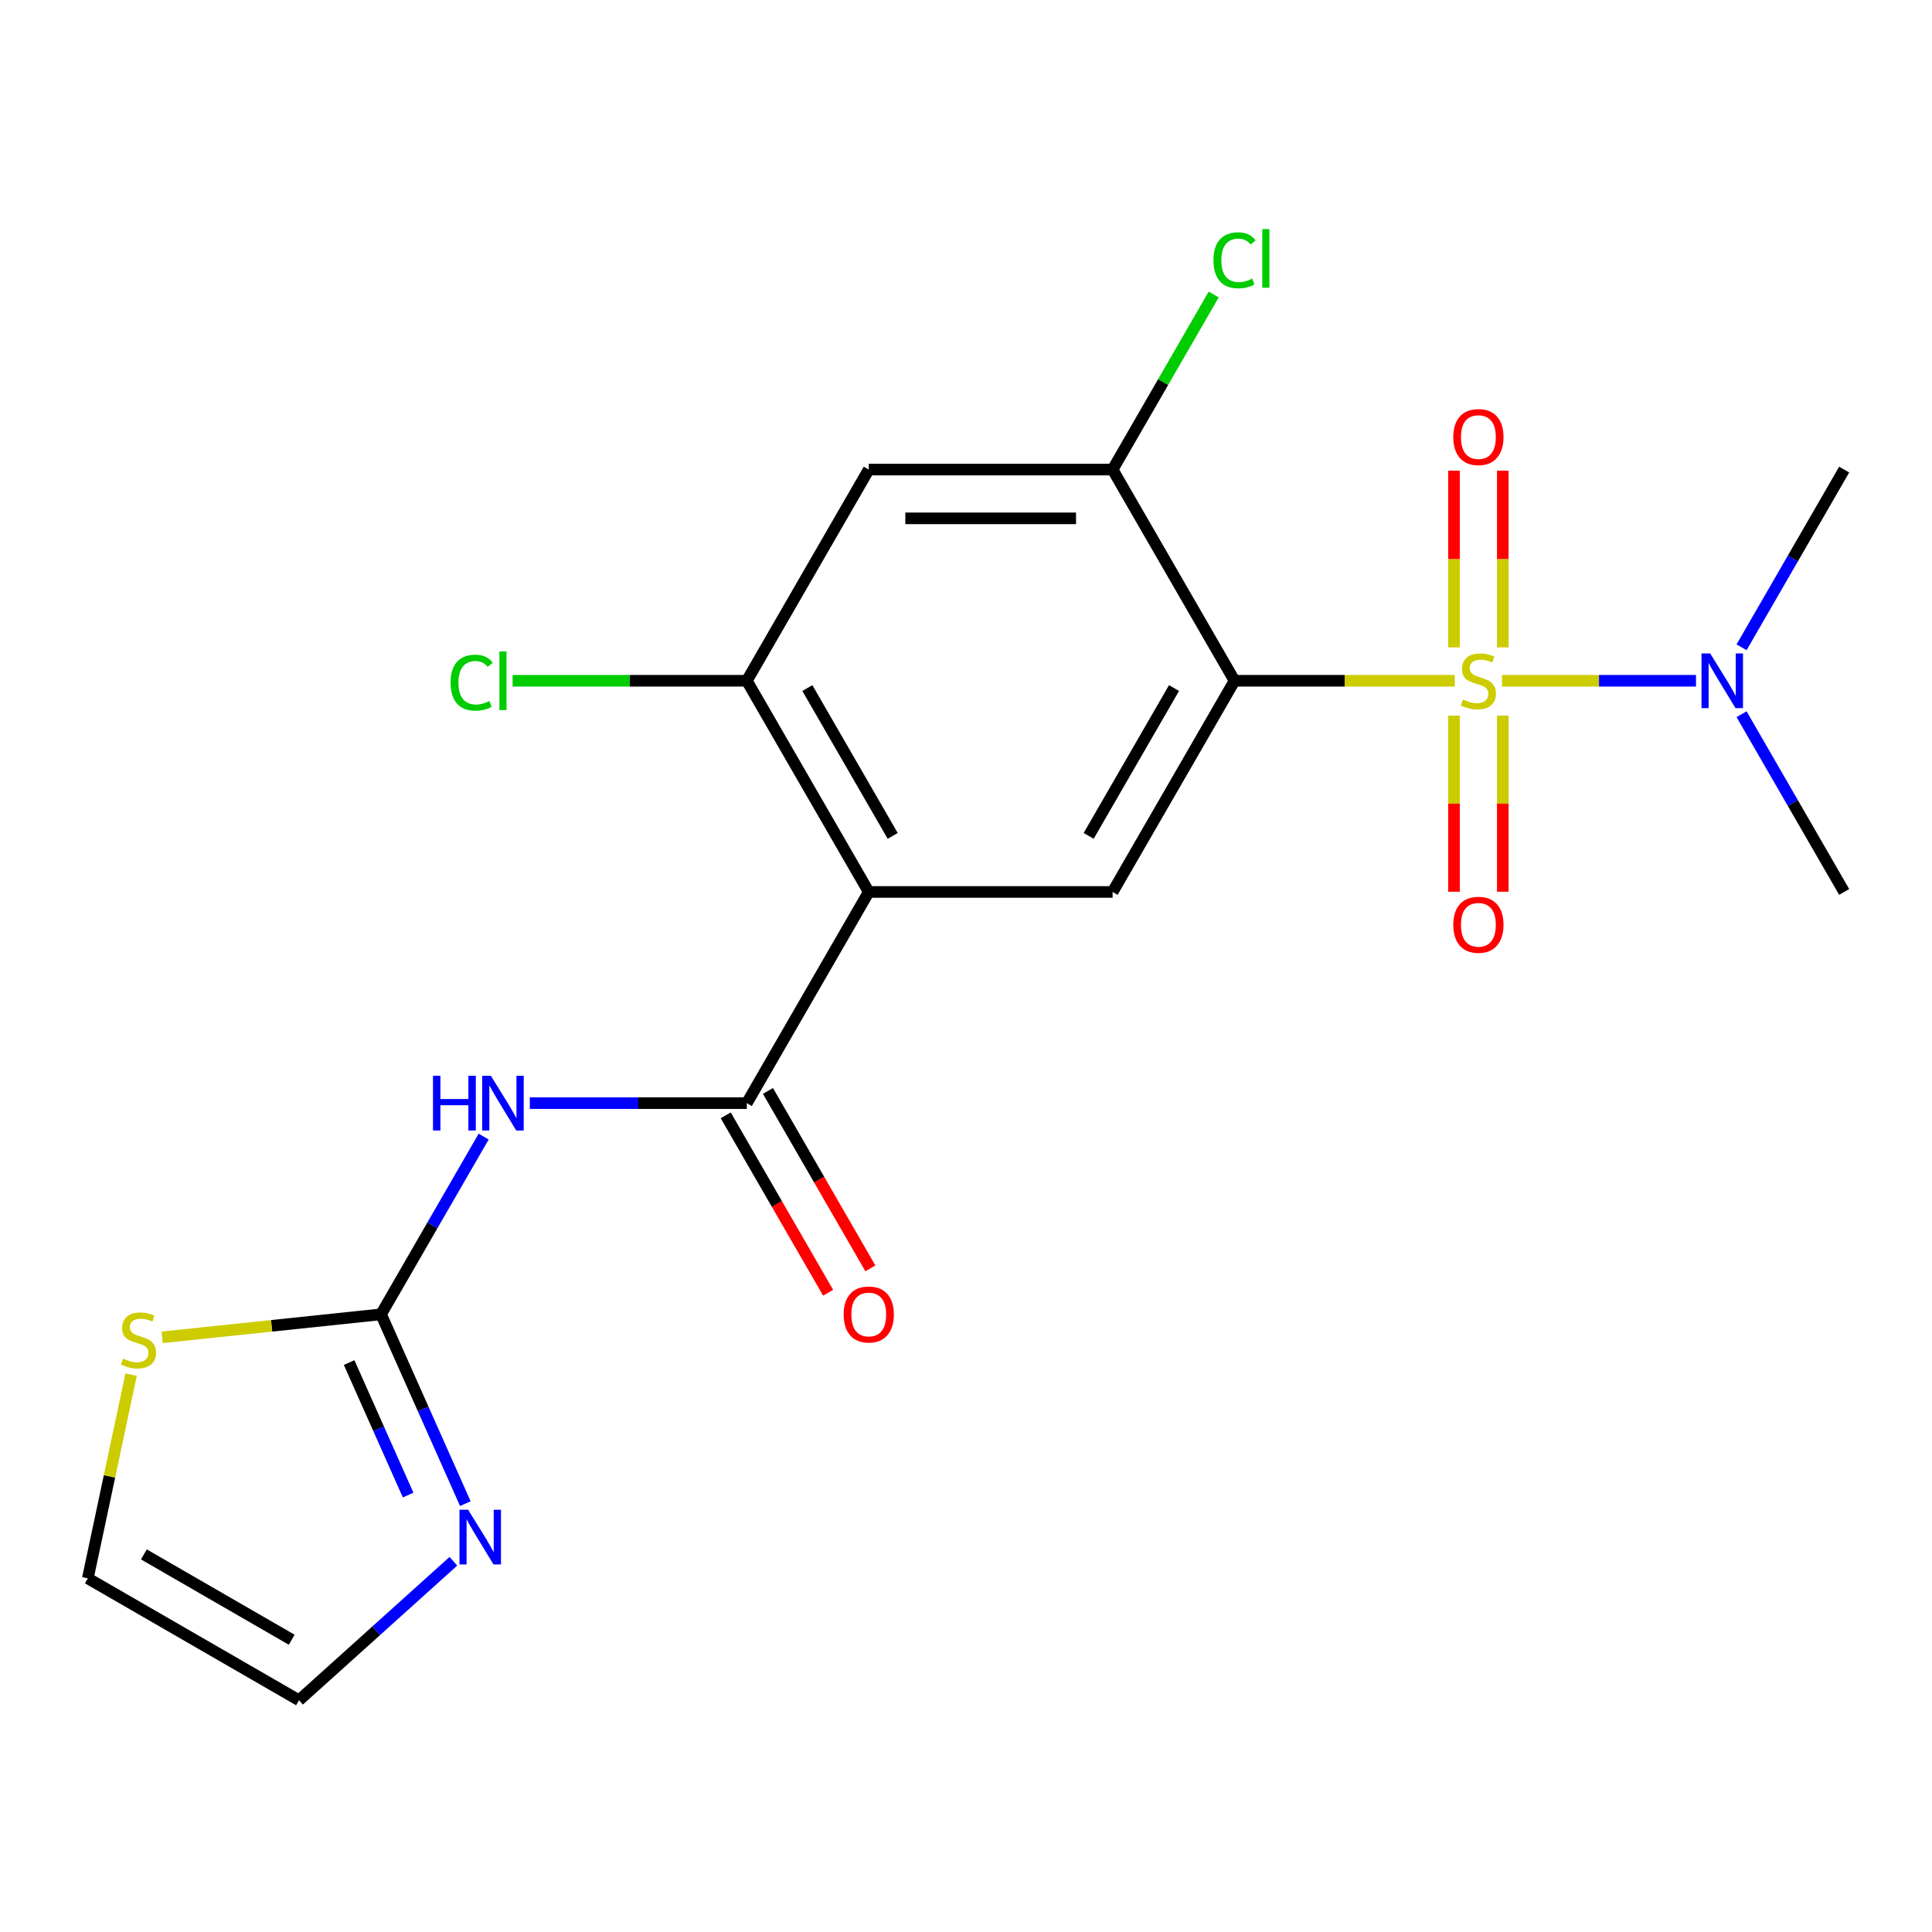 <?xml version='1.0' encoding='iso-8859-1'?>
<svg version='1.1' baseProfile='full'
              xmlns='http://www.w3.org/2000/svg'
                      xmlns:rdkit='http://www.rdkit.org/xml'
                      xmlns:xlink='http://www.w3.org/1999/xlink'
                  xml:space='preserve'
width='1000px' height='1000px' viewBox='0 0 1000 1000'>
<!-- END OF HEADER -->
<rect style='opacity:1.0;fill:#FFFFFF;stroke:none' width='1000' height='1000' x='0' y='0'> </rect>
<path class='bond-0' d='M 752.98,352.362 L 695.988,352.362' style='fill:none;fill-rule:evenodd;stroke:#CCCC00;stroke-width:6px;stroke-linecap:butt;stroke-linejoin:miter;stroke-opacity:1' />
<path class='bond-0' d='M 695.988,352.362 L 638.996,352.362' style='fill:none;fill-rule:evenodd;stroke:#000000;stroke-width:6px;stroke-linecap:butt;stroke-linejoin:miter;stroke-opacity:1' />
<path class='bond-10' d='M 777.451,352.362 L 827.648,352.362' style='fill:none;fill-rule:evenodd;stroke:#CCCC00;stroke-width:6px;stroke-linecap:butt;stroke-linejoin:miter;stroke-opacity:1' />
<path class='bond-10' d='M 827.648,352.362 L 877.846,352.362' style='fill:none;fill-rule:evenodd;stroke:#0000FF;stroke-width:6px;stroke-linecap:butt;stroke-linejoin:miter;stroke-opacity:1' />
<path class='bond-12' d='M 752.594,370.398 L 752.594,415.978' style='fill:none;fill-rule:evenodd;stroke:#CCCC00;stroke-width:6px;stroke-linecap:butt;stroke-linejoin:miter;stroke-opacity:1' />
<path class='bond-12' d='M 752.594,415.978 L 752.594,461.558' style='fill:none;fill-rule:evenodd;stroke:#FF0000;stroke-width:6px;stroke-linecap:butt;stroke-linejoin:miter;stroke-opacity:1' />
<path class='bond-12' d='M 777.838,370.398 L 777.838,415.978' style='fill:none;fill-rule:evenodd;stroke:#CCCC00;stroke-width:6px;stroke-linecap:butt;stroke-linejoin:miter;stroke-opacity:1' />
<path class='bond-12' d='M 777.838,415.978 L 777.838,461.558' style='fill:none;fill-rule:evenodd;stroke:#FF0000;stroke-width:6px;stroke-linecap:butt;stroke-linejoin:miter;stroke-opacity:1' />
<path class='bond-13' d='M 777.838,335.087 L 777.838,289.357' style='fill:none;fill-rule:evenodd;stroke:#CCCC00;stroke-width:6px;stroke-linecap:butt;stroke-linejoin:miter;stroke-opacity:1' />
<path class='bond-13' d='M 777.838,289.357 L 777.838,243.626' style='fill:none;fill-rule:evenodd;stroke:#FF0000;stroke-width:6px;stroke-linecap:butt;stroke-linejoin:miter;stroke-opacity:1' />
<path class='bond-13' d='M 752.594,335.087 L 752.594,289.357' style='fill:none;fill-rule:evenodd;stroke:#CCCC00;stroke-width:6px;stroke-linecap:butt;stroke-linejoin:miter;stroke-opacity:1' />
<path class='bond-13' d='M 752.594,289.357 L 752.594,243.626' style='fill:none;fill-rule:evenodd;stroke:#FF0000;stroke-width:6px;stroke-linecap:butt;stroke-linejoin:miter;stroke-opacity:1' />
<path class='bond-5' d='M 638.996,352.362 L 575.886,461.672' style='fill:none;fill-rule:evenodd;stroke:#000000;stroke-width:6px;stroke-linecap:butt;stroke-linejoin:miter;stroke-opacity:1' />
<path class='bond-5' d='M 607.667,356.137 L 563.49,432.654' style='fill:none;fill-rule:evenodd;stroke:#000000;stroke-width:6px;stroke-linecap:butt;stroke-linejoin:miter;stroke-opacity:1' />
<path class='bond-6' d='M 638.996,352.362 L 575.886,243.053' style='fill:none;fill-rule:evenodd;stroke:#000000;stroke-width:6px;stroke-linecap:butt;stroke-linejoin:miter;stroke-opacity:1' />
<path class='bond-1' d='M 449.666,461.672 L 575.886,461.672' style='fill:none;fill-rule:evenodd;stroke:#000000;stroke-width:6px;stroke-linecap:butt;stroke-linejoin:miter;stroke-opacity:1' />
<path class='bond-2' d='M 449.666,461.672 L 386.556,570.982' style='fill:none;fill-rule:evenodd;stroke:#000000;stroke-width:6px;stroke-linecap:butt;stroke-linejoin:miter;stroke-opacity:1' />
<path class='bond-21' d='M 449.666,461.672 L 386.556,352.362' style='fill:none;fill-rule:evenodd;stroke:#000000;stroke-width:6px;stroke-linecap:butt;stroke-linejoin:miter;stroke-opacity:1' />
<path class='bond-21' d='M 462.061,432.654 L 417.884,356.137' style='fill:none;fill-rule:evenodd;stroke:#000000;stroke-width:6px;stroke-linecap:butt;stroke-linejoin:miter;stroke-opacity:1' />
<path class='bond-3' d='M 386.556,570.982 L 330.393,570.982' style='fill:none;fill-rule:evenodd;stroke:#000000;stroke-width:6px;stroke-linecap:butt;stroke-linejoin:miter;stroke-opacity:1' />
<path class='bond-3' d='M 330.393,570.982 L 274.231,570.982' style='fill:none;fill-rule:evenodd;stroke:#0000FF;stroke-width:6px;stroke-linecap:butt;stroke-linejoin:miter;stroke-opacity:1' />
<path class='bond-14' d='M 375.625,577.293 L 402.135,623.21' style='fill:none;fill-rule:evenodd;stroke:#000000;stroke-width:6px;stroke-linecap:butt;stroke-linejoin:miter;stroke-opacity:1' />
<path class='bond-14' d='M 402.135,623.21 L 428.645,669.127' style='fill:none;fill-rule:evenodd;stroke:#FF0000;stroke-width:6px;stroke-linecap:butt;stroke-linejoin:miter;stroke-opacity:1' />
<path class='bond-14' d='M 397.487,564.671 L 423.997,610.588' style='fill:none;fill-rule:evenodd;stroke:#000000;stroke-width:6px;stroke-linecap:butt;stroke-linejoin:miter;stroke-opacity:1' />
<path class='bond-14' d='M 423.997,610.588 L 450.507,656.505' style='fill:none;fill-rule:evenodd;stroke:#FF0000;stroke-width:6px;stroke-linecap:butt;stroke-linejoin:miter;stroke-opacity:1' />
<path class='bond-4' d='M 250.339,588.297 L 223.782,634.294' style='fill:none;fill-rule:evenodd;stroke:#0000FF;stroke-width:6px;stroke-linecap:butt;stroke-linejoin:miter;stroke-opacity:1' />
<path class='bond-4' d='M 223.782,634.294 L 197.226,680.292' style='fill:none;fill-rule:evenodd;stroke:#000000;stroke-width:6px;stroke-linecap:butt;stroke-linejoin:miter;stroke-opacity:1' />
<path class='bond-8' d='M 197.226,680.292 L 219.04,729.288' style='fill:none;fill-rule:evenodd;stroke:#000000;stroke-width:6px;stroke-linecap:butt;stroke-linejoin:miter;stroke-opacity:1' />
<path class='bond-8' d='M 219.04,729.288 L 240.855,778.284' style='fill:none;fill-rule:evenodd;stroke:#0000FF;stroke-width:6px;stroke-linecap:butt;stroke-linejoin:miter;stroke-opacity:1' />
<path class='bond-8' d='M 180.708,705.258 L 195.979,739.555' style='fill:none;fill-rule:evenodd;stroke:#000000;stroke-width:6px;stroke-linecap:butt;stroke-linejoin:miter;stroke-opacity:1' />
<path class='bond-8' d='M 195.979,739.555 L 211.249,773.853' style='fill:none;fill-rule:evenodd;stroke:#0000FF;stroke-width:6px;stroke-linecap:butt;stroke-linejoin:miter;stroke-opacity:1' />
<path class='bond-11' d='M 197.226,680.292 L 140.579,686.245' style='fill:none;fill-rule:evenodd;stroke:#000000;stroke-width:6px;stroke-linecap:butt;stroke-linejoin:miter;stroke-opacity:1' />
<path class='bond-11' d='M 140.579,686.245 L 83.933,692.199' style='fill:none;fill-rule:evenodd;stroke:#CCCC00;stroke-width:6px;stroke-linecap:butt;stroke-linejoin:miter;stroke-opacity:1' />
<path class='bond-9' d='M 575.886,243.053 L 449.666,243.053' style='fill:none;fill-rule:evenodd;stroke:#000000;stroke-width:6px;stroke-linecap:butt;stroke-linejoin:miter;stroke-opacity:1' />
<path class='bond-9' d='M 556.953,268.297 L 468.599,268.297' style='fill:none;fill-rule:evenodd;stroke:#000000;stroke-width:6px;stroke-linecap:butt;stroke-linejoin:miter;stroke-opacity:1' />
<path class='bond-17' d='M 575.886,243.053 L 602.044,197.746' style='fill:none;fill-rule:evenodd;stroke:#000000;stroke-width:6px;stroke-linecap:butt;stroke-linejoin:miter;stroke-opacity:1' />
<path class='bond-17' d='M 602.044,197.746 L 628.202,152.439' style='fill:none;fill-rule:evenodd;stroke:#00CC00;stroke-width:6px;stroke-linecap:butt;stroke-linejoin:miter;stroke-opacity:1' />
<path class='bond-7' d='M 386.556,352.362 L 449.666,243.053' style='fill:none;fill-rule:evenodd;stroke:#000000;stroke-width:6px;stroke-linecap:butt;stroke-linejoin:miter;stroke-opacity:1' />
<path class='bond-18' d='M 386.556,352.362 L 325.943,352.362' style='fill:none;fill-rule:evenodd;stroke:#000000;stroke-width:6px;stroke-linecap:butt;stroke-linejoin:miter;stroke-opacity:1' />
<path class='bond-18' d='M 325.943,352.362 L 265.331,352.362' style='fill:none;fill-rule:evenodd;stroke:#00CC00;stroke-width:6px;stroke-linecap:butt;stroke-linejoin:miter;stroke-opacity:1' />
<path class='bond-15' d='M 234.668,808.111 L 194.716,844.084' style='fill:none;fill-rule:evenodd;stroke:#0000FF;stroke-width:6px;stroke-linecap:butt;stroke-linejoin:miter;stroke-opacity:1' />
<path class='bond-15' d='M 194.716,844.084 L 154.764,880.057' style='fill:none;fill-rule:evenodd;stroke:#000000;stroke-width:6px;stroke-linecap:butt;stroke-linejoin:miter;stroke-opacity:1' />
<path class='bond-19' d='M 901.433,335.047 L 927.989,289.05' style='fill:none;fill-rule:evenodd;stroke:#0000FF;stroke-width:6px;stroke-linecap:butt;stroke-linejoin:miter;stroke-opacity:1' />
<path class='bond-19' d='M 927.989,289.05 L 954.545,243.053' style='fill:none;fill-rule:evenodd;stroke:#000000;stroke-width:6px;stroke-linecap:butt;stroke-linejoin:miter;stroke-opacity:1' />
<path class='bond-20' d='M 901.433,369.678 L 927.989,415.675' style='fill:none;fill-rule:evenodd;stroke:#0000FF;stroke-width:6px;stroke-linecap:butt;stroke-linejoin:miter;stroke-opacity:1' />
<path class='bond-20' d='M 927.989,415.675 L 954.545,461.672' style='fill:none;fill-rule:evenodd;stroke:#000000;stroke-width:6px;stroke-linecap:butt;stroke-linejoin:miter;stroke-opacity:1' />
<path class='bond-16' d='M 67.864,711.521 L 56.659,764.234' style='fill:none;fill-rule:evenodd;stroke:#CCCC00;stroke-width:6px;stroke-linecap:butt;stroke-linejoin:miter;stroke-opacity:1' />
<path class='bond-16' d='M 56.659,764.234 L 45.455,816.947' style='fill:none;fill-rule:evenodd;stroke:#000000;stroke-width:6px;stroke-linecap:butt;stroke-linejoin:miter;stroke-opacity:1' />
<path class='bond-22' d='M 154.764,880.057 L 45.455,816.947' style='fill:none;fill-rule:evenodd;stroke:#000000;stroke-width:6px;stroke-linecap:butt;stroke-linejoin:miter;stroke-opacity:1' />
<path class='bond-22' d='M 150.99,848.728 L 74.473,804.551' style='fill:none;fill-rule:evenodd;stroke:#000000;stroke-width:6px;stroke-linecap:butt;stroke-linejoin:miter;stroke-opacity:1' />
<path  class='atom-0' d='M 757.216 362.082
Q 757.536 362.202, 758.856 362.762
Q 760.176 363.322, 761.616 363.682
Q 763.096 364.002, 764.536 364.002
Q 767.216 364.002, 768.776 362.722
Q 770.336 361.402, 770.336 359.122
Q 770.336 357.562, 769.536 356.602
Q 768.776 355.642, 767.576 355.122
Q 766.376 354.602, 764.376 354.002
Q 761.856 353.242, 760.336 352.522
Q 758.856 351.802, 757.776 350.282
Q 756.736 348.762, 756.736 346.202
Q 756.736 342.642, 759.136 340.442
Q 761.576 338.242, 766.376 338.242
Q 769.656 338.242, 773.376 339.802
L 772.456 342.882
Q 769.056 341.482, 766.496 341.482
Q 763.736 341.482, 762.216 342.642
Q 760.696 343.762, 760.736 345.722
Q 760.736 347.242, 761.496 348.162
Q 762.296 349.082, 763.416 349.602
Q 764.576 350.122, 766.496 350.722
Q 769.056 351.522, 770.576 352.322
Q 772.096 353.122, 773.176 354.762
Q 774.296 356.362, 774.296 359.122
Q 774.296 363.042, 771.656 365.162
Q 769.056 367.242, 764.696 367.242
Q 762.176 367.242, 760.256 366.682
Q 758.376 366.162, 756.136 365.242
L 757.216 362.082
' fill='#CCCC00'/>
<path  class='atom-4' d='M 224.116 556.822
L 227.956 556.822
L 227.956 568.862
L 242.436 568.862
L 242.436 556.822
L 246.276 556.822
L 246.276 585.142
L 242.436 585.142
L 242.436 572.062
L 227.956 572.062
L 227.956 585.142
L 224.116 585.142
L 224.116 556.822
' fill='#0000FF'/>
<path  class='atom-4' d='M 254.076 556.822
L 263.356 571.822
Q 264.276 573.302, 265.756 575.982
Q 267.236 578.662, 267.316 578.822
L 267.316 556.822
L 271.076 556.822
L 271.076 585.142
L 267.196 585.142
L 257.236 568.742
Q 256.076 566.822, 254.836 564.622
Q 253.636 562.422, 253.276 561.742
L 253.276 585.142
L 249.596 585.142
L 249.596 556.822
L 254.076 556.822
' fill='#0000FF'/>
<path  class='atom-9' d='M 242.304 781.439
L 251.584 796.439
Q 252.504 797.919, 253.984 800.599
Q 255.464 803.279, 255.544 803.439
L 255.544 781.439
L 259.304 781.439
L 259.304 809.759
L 255.424 809.759
L 245.464 793.359
Q 244.304 791.439, 243.064 789.239
Q 241.864 787.039, 241.504 786.359
L 241.504 809.759
L 237.824 809.759
L 237.824 781.439
L 242.304 781.439
' fill='#0000FF'/>
<path  class='atom-11' d='M 885.175 338.202
L 894.455 353.202
Q 895.375 354.682, 896.855 357.362
Q 898.335 360.042, 898.415 360.202
L 898.415 338.202
L 902.175 338.202
L 902.175 366.522
L 898.295 366.522
L 888.335 350.122
Q 887.175 348.202, 885.935 346.002
Q 884.735 343.802, 884.375 343.122
L 884.375 366.522
L 880.695 366.522
L 880.695 338.202
L 885.175 338.202
' fill='#0000FF'/>
<path  class='atom-12' d='M 63.697 703.205
Q 64.017 703.325, 65.337 703.885
Q 66.657 704.445, 68.097 704.805
Q 69.577 705.125, 71.017 705.125
Q 73.697 705.125, 75.257 703.845
Q 76.817 702.525, 76.817 700.245
Q 76.817 698.685, 76.017 697.725
Q 75.257 696.765, 74.057 696.245
Q 72.857 695.725, 70.857 695.125
Q 68.337 694.365, 66.817 693.645
Q 65.337 692.925, 64.257 691.405
Q 63.217 689.885, 63.217 687.325
Q 63.217 683.765, 65.617 681.565
Q 68.057 679.365, 72.857 679.365
Q 76.137 679.365, 79.857 680.925
L 78.937 684.005
Q 75.537 682.605, 72.977 682.605
Q 70.217 682.605, 68.697 683.765
Q 67.177 684.885, 67.217 686.845
Q 67.217 688.365, 67.977 689.285
Q 68.777 690.205, 69.897 690.725
Q 71.057 691.245, 72.977 691.845
Q 75.537 692.645, 77.057 693.445
Q 78.577 694.245, 79.657 695.885
Q 80.777 697.485, 80.777 700.245
Q 80.777 704.165, 78.137 706.285
Q 75.537 708.365, 71.177 708.365
Q 68.657 708.365, 66.737 707.805
Q 64.857 707.285, 62.617 706.365
L 63.697 703.205
' fill='#CCCC00'/>
<path  class='atom-13' d='M 752.216 478.662
Q 752.216 471.862, 755.576 468.062
Q 758.936 464.262, 765.216 464.262
Q 771.496 464.262, 774.856 468.062
Q 778.216 471.862, 778.216 478.662
Q 778.216 485.542, 774.816 489.462
Q 771.416 493.342, 765.216 493.342
Q 758.976 493.342, 755.576 489.462
Q 752.216 485.582, 752.216 478.662
M 765.216 490.142
Q 769.536 490.142, 771.856 487.262
Q 774.216 484.342, 774.216 478.662
Q 774.216 473.102, 771.856 470.302
Q 769.536 467.462, 765.216 467.462
Q 760.896 467.462, 758.536 470.262
Q 756.216 473.062, 756.216 478.662
Q 756.216 484.382, 758.536 487.262
Q 760.896 490.142, 765.216 490.142
' fill='#FF0000'/>
<path  class='atom-14' d='M 752.216 226.223
Q 752.216 219.423, 755.576 215.623
Q 758.936 211.823, 765.216 211.823
Q 771.496 211.823, 774.856 215.623
Q 778.216 219.423, 778.216 226.223
Q 778.216 233.103, 774.816 237.023
Q 771.416 240.903, 765.216 240.903
Q 758.976 240.903, 755.576 237.023
Q 752.216 233.143, 752.216 226.223
M 765.216 237.703
Q 769.536 237.703, 771.856 234.823
Q 774.216 231.903, 774.216 226.223
Q 774.216 220.663, 771.856 217.863
Q 769.536 215.023, 765.216 215.023
Q 760.896 215.023, 758.536 217.823
Q 756.216 220.623, 756.216 226.223
Q 756.216 231.943, 758.536 234.823
Q 760.896 237.703, 765.216 237.703
' fill='#FF0000'/>
<path  class='atom-15' d='M 436.666 680.372
Q 436.666 673.572, 440.026 669.772
Q 443.386 665.972, 449.666 665.972
Q 455.946 665.972, 459.306 669.772
Q 462.666 673.572, 462.666 680.372
Q 462.666 687.252, 459.266 691.172
Q 455.866 695.052, 449.666 695.052
Q 443.426 695.052, 440.026 691.172
Q 436.666 687.292, 436.666 680.372
M 449.666 691.852
Q 453.986 691.852, 456.306 688.972
Q 458.666 686.052, 458.666 680.372
Q 458.666 674.812, 456.306 672.012
Q 453.986 669.172, 449.666 669.172
Q 445.346 669.172, 442.986 671.972
Q 440.666 674.772, 440.666 680.372
Q 440.666 686.092, 442.986 688.972
Q 445.346 691.852, 449.666 691.852
' fill='#FF0000'/>
<path  class='atom-18' d='M 628.076 134.723
Q 628.076 127.683, 631.356 124.003
Q 634.676 120.283, 640.956 120.283
Q 646.796 120.283, 649.916 124.403
L 647.276 126.563
Q 644.996 123.563, 640.956 123.563
Q 636.676 123.563, 634.396 126.443
Q 632.156 129.283, 632.156 134.723
Q 632.156 140.323, 634.476 143.203
Q 636.836 146.083, 641.396 146.083
Q 644.516 146.083, 648.156 144.203
L 649.276 147.203
Q 647.796 148.163, 645.556 148.723
Q 643.316 149.283, 640.836 149.283
Q 634.676 149.283, 631.356 145.523
Q 628.076 141.763, 628.076 134.723
' fill='#00CC00'/>
<path  class='atom-18' d='M 653.356 118.563
L 657.036 118.563
L 657.036 148.923
L 653.356 148.923
L 653.356 118.563
' fill='#00CC00'/>
<path  class='atom-19' d='M 233.216 353.342
Q 233.216 346.302, 236.496 342.622
Q 239.816 338.902, 246.096 338.902
Q 251.936 338.902, 255.056 343.022
L 252.416 345.182
Q 250.136 342.182, 246.096 342.182
Q 241.816 342.182, 239.536 345.062
Q 237.296 347.902, 237.296 353.342
Q 237.296 358.942, 239.616 361.822
Q 241.976 364.702, 246.536 364.702
Q 249.656 364.702, 253.296 362.822
L 254.416 365.822
Q 252.936 366.782, 250.696 367.342
Q 248.456 367.902, 245.976 367.902
Q 239.816 367.902, 236.496 364.142
Q 233.216 360.382, 233.216 353.342
' fill='#00CC00'/>
<path  class='atom-19' d='M 258.496 337.182
L 262.176 337.182
L 262.176 367.542
L 258.496 367.542
L 258.496 337.182
' fill='#00CC00'/>
</svg>
